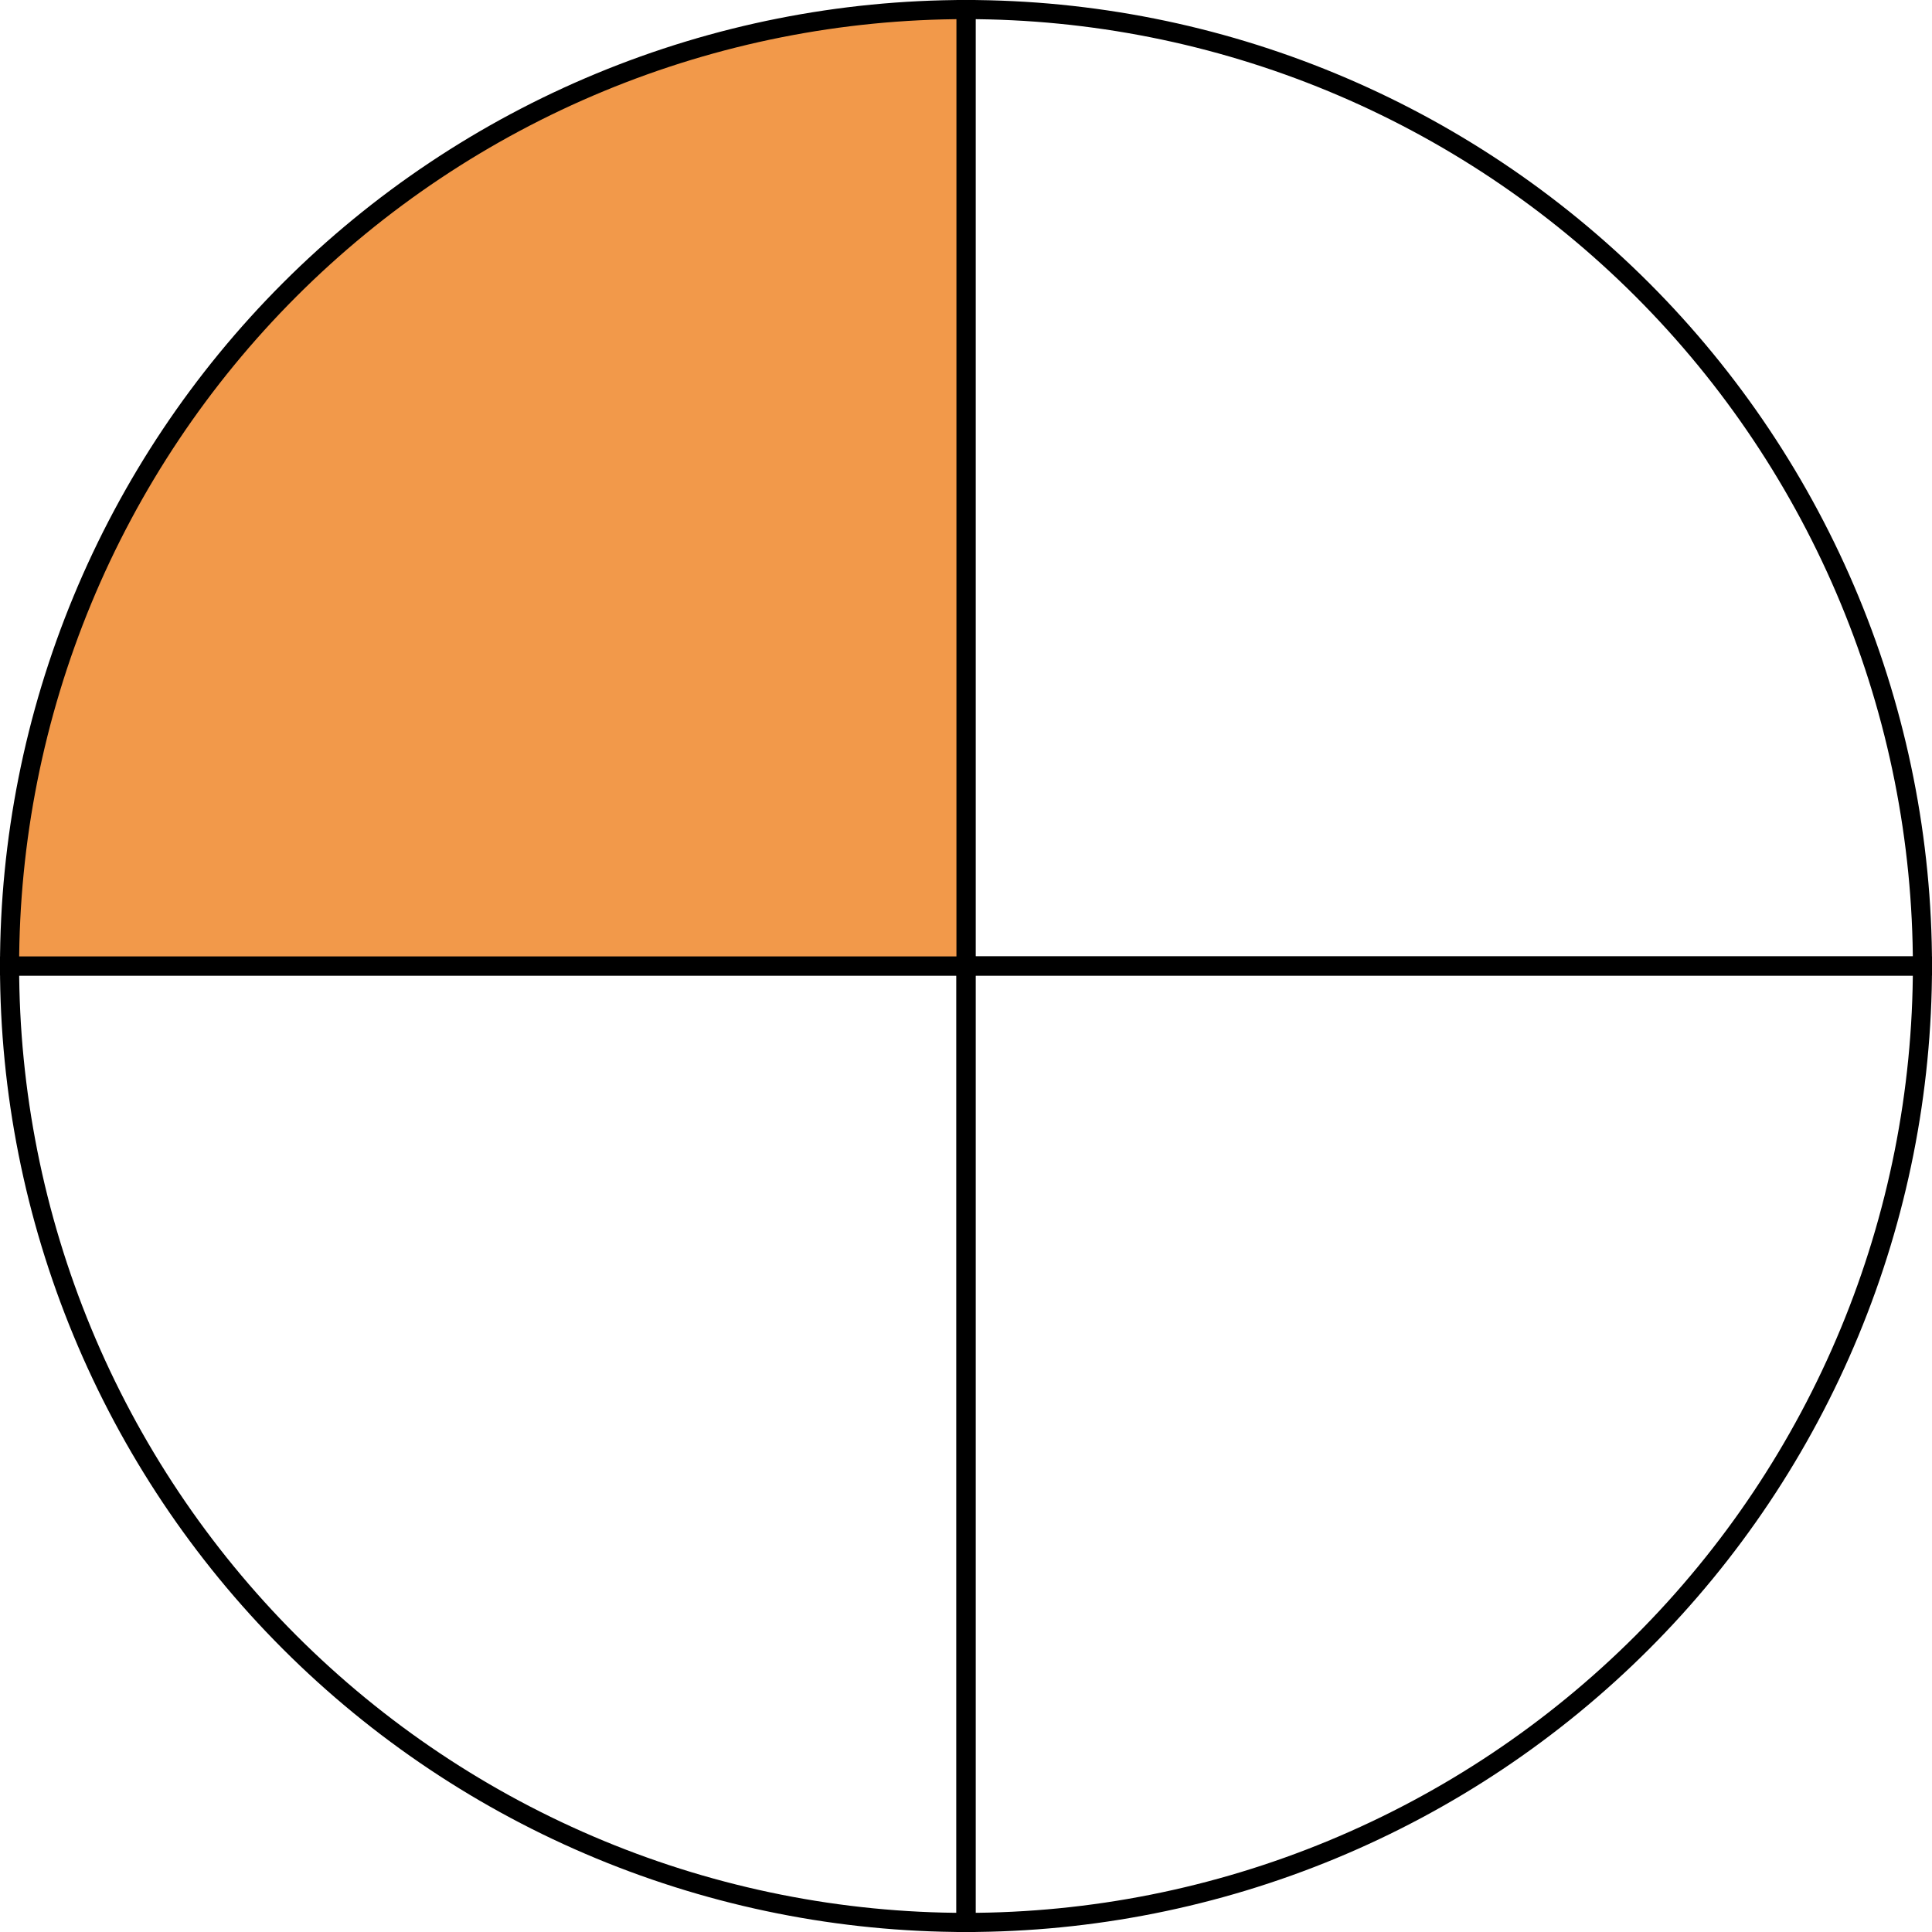 <svg width="202" height="202" viewBox="0 0 202 202" fill="none" xmlns="http://www.w3.org/2000/svg">
<path d="M201 101C201 87.868 198.413 74.864 193.388 62.732C188.362 50.599 180.997 39.575 171.711 30.289C162.425 21.003 151.401 13.637 139.268 8.612C127.136 3.587 114.132 1 101 1L101 101H201Z" stroke="black" stroke-width="2"/>
<path d="M101 201C114.132 201 127.136 198.413 139.268 193.388C151.401 188.362 162.425 180.997 171.711 171.711C180.997 162.425 188.362 151.401 193.388 139.268C198.413 127.136 201 114.132 201 101L101 101L101 201Z" stroke="black" stroke-width="2"/>
<path d="M1 101C1 114.132 3.587 127.136 8.612 139.268C13.637 151.401 21.003 162.425 30.289 171.711C39.575 180.997 50.599 188.362 62.732 193.388C74.864 198.413 87.868 201 101 201L101 101L1 101Z" stroke="black" stroke-width="2"/>
<path d="M101 1C87.868 1 74.864 3.587 62.732 8.612C50.599 13.637 39.575 21.003 30.289 30.289C21.003 39.575 13.637 50.599 8.612 62.732C3.587 74.864 1 87.868 1 101L101 101L101 1Z" fill="#F2994A" stroke="black" stroke-width="2"/>
</svg>
